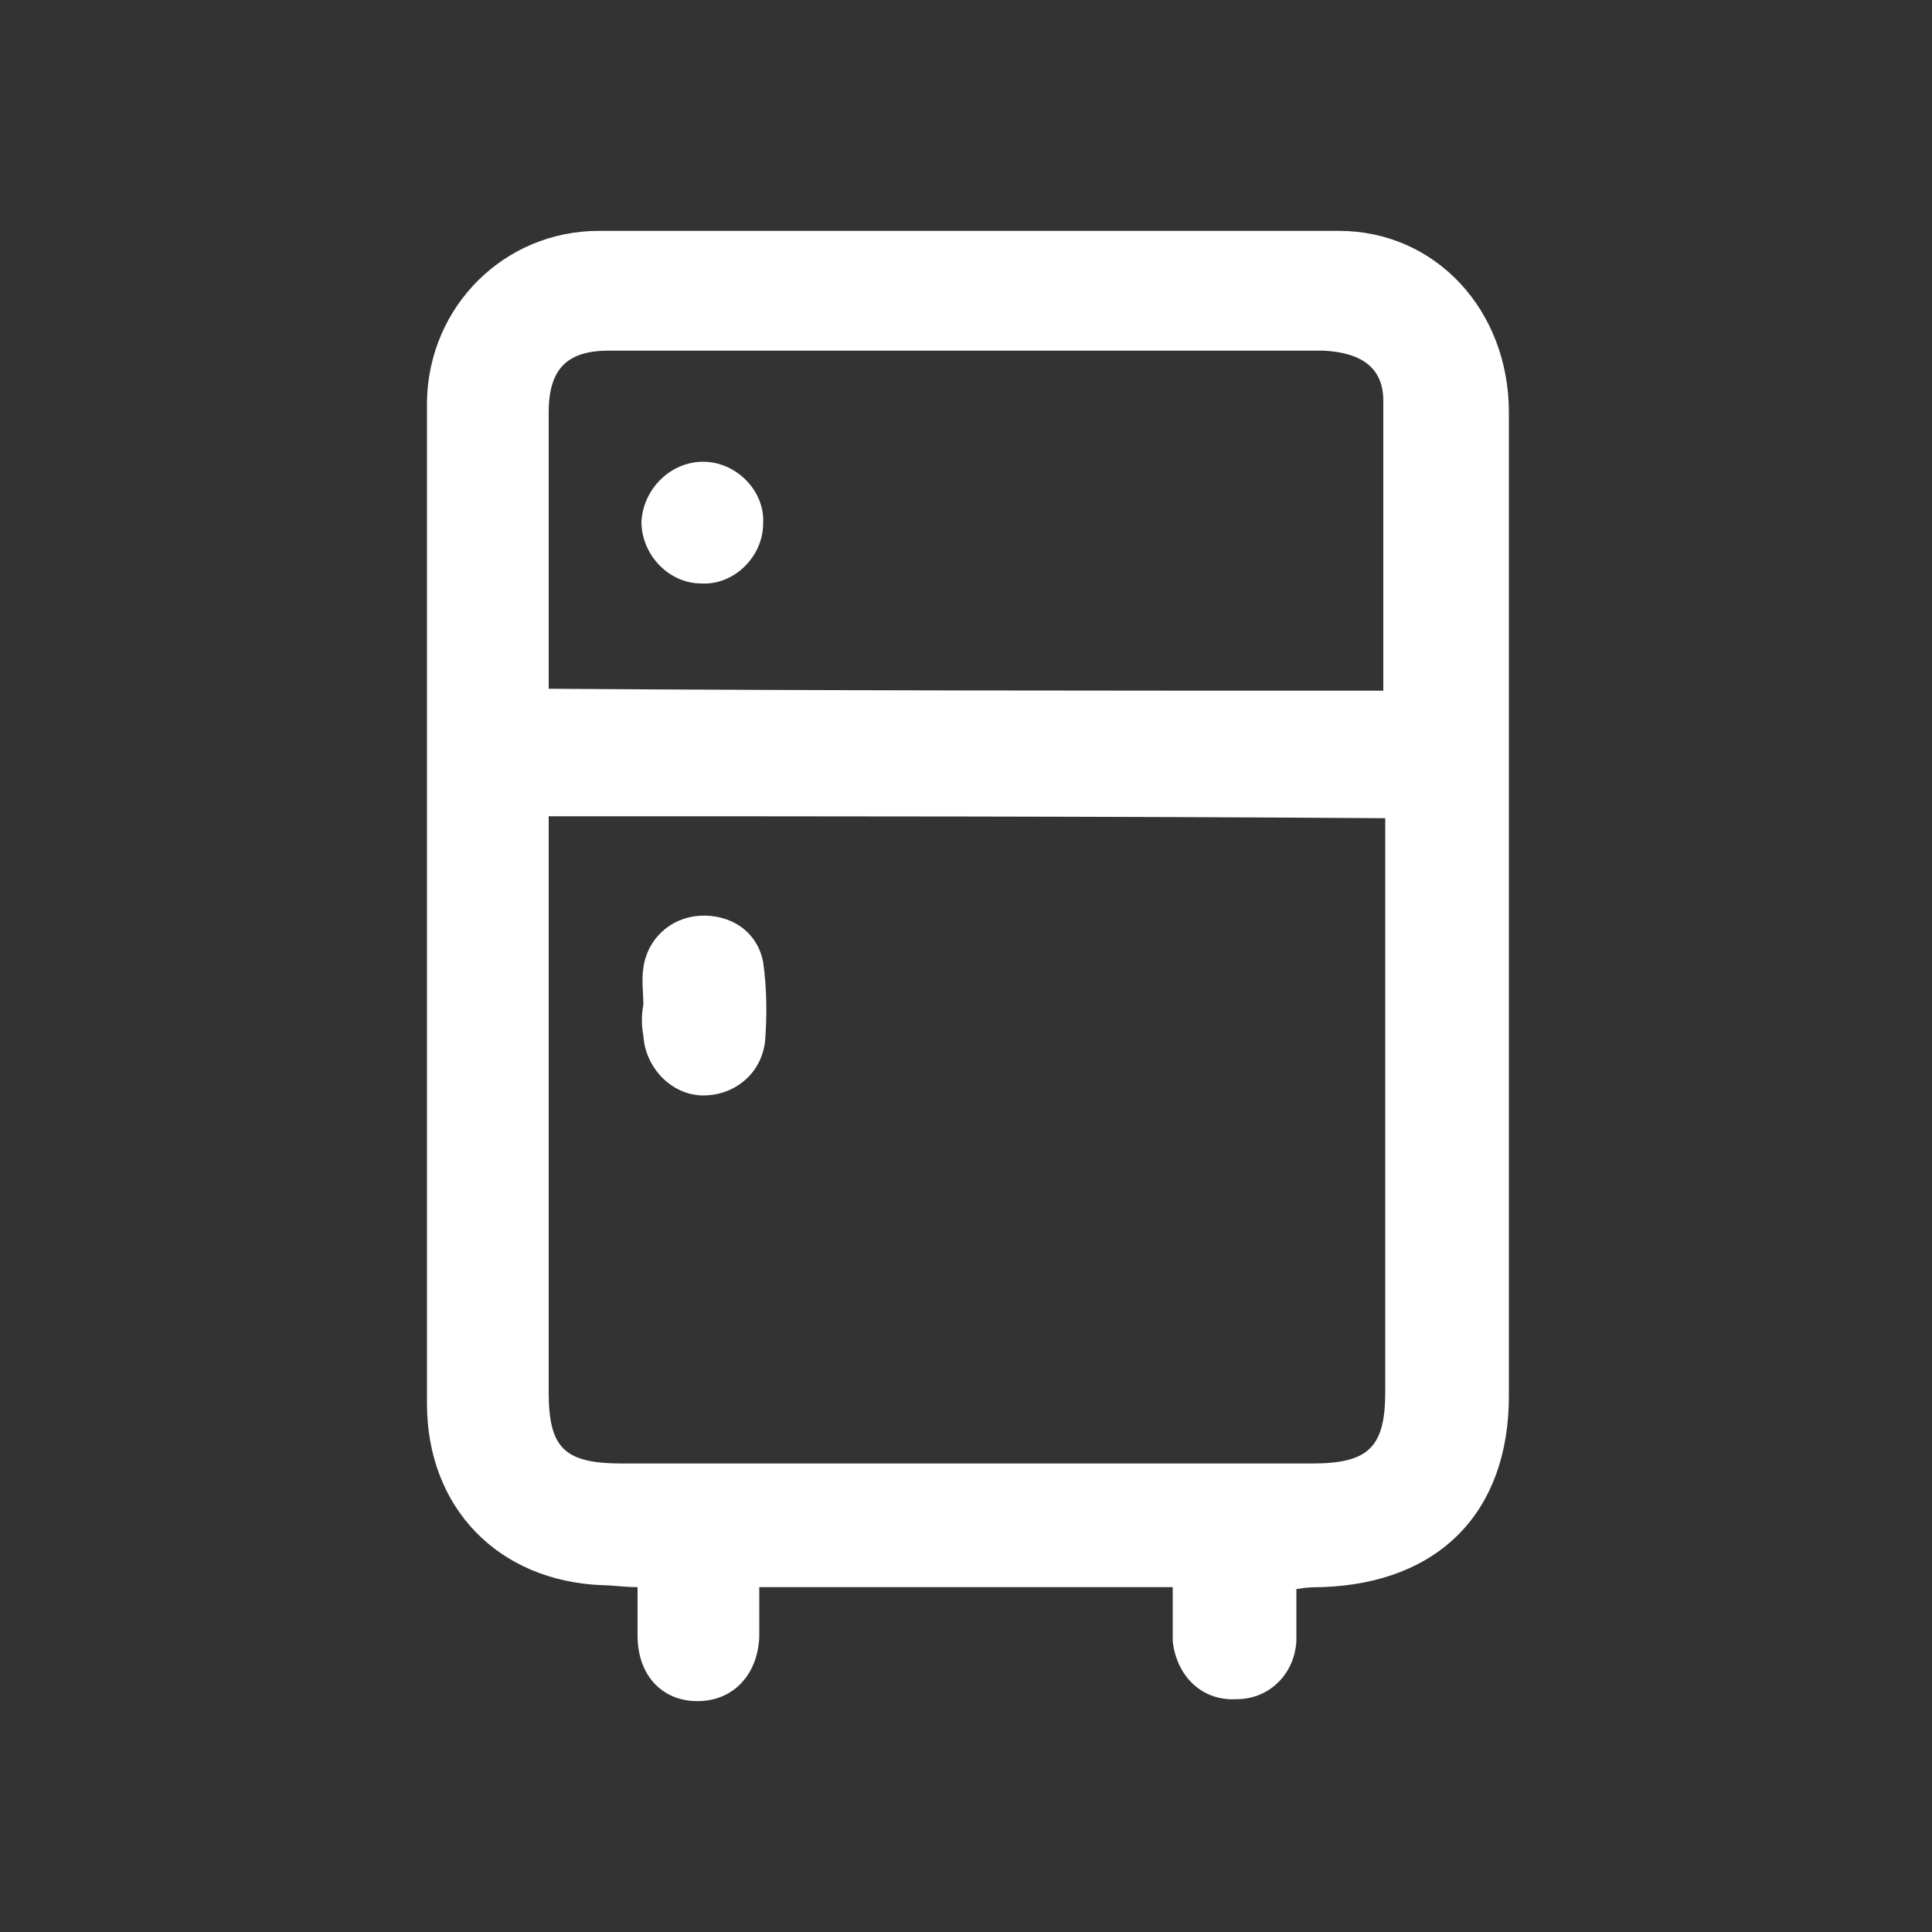 <svg id="eeRCkvaxjf61" xmlns="http://www.w3.org/2000/svg" xmlns:xlink="http://www.w3.org/1999/xlink" viewBox="0 0 100 100" shape-rendering="geometricPrecision" text-rendering="geometricPrecision"><rect x="0" y="0" width="100" height="100" fill="#333333" stroke="none"/><style><![CDATA[#eeRCkvaxjf62_ts {animation: eeRCkvaxjf62_ts__ts 6000ms linear infinite normal forwards}@keyframes eeRCkvaxjf62_ts__ts { 0% {transform: translate(50.1px,50.05px) scale(1,1)} 50% {transform: translate(50.1px,50.05px) scale(1,1)} 100% {transform: translate(50.1px,50.05px) scale(1.05,1.05)}}]]></style><g id="eeRCkvaxjf62_ts" transform="translate(50.1,50.05) scale(1,1)"><g transform="translate(-50.1,-50.05)"><path d="M60.7,82.2c-7.2,0-14.2,0-21.4,0c0,.9,0,1.7,0,2.6-.1,2-1.4,3.3-3.2,3.3s-3.1-1.3-3.1-3.4c0-.8,0-1.6,0-2.5-.7,0-1.3-.1-1.8-.1-5.4-.2-9.1-4-9.1-9.4c0-15.2,0-30.4,0-45.6c0-2.1,0-4.2,0-6.3.1-4.9,4-8.8,8.9-8.8c12.8,0,25.5,0,38.3,0c5,0,8.8,4.1,8.8,9.4c0,13.7,0,27.4,0,41.1c0,3.3,0,6.5,0,9.8c0,6-3.6,9.7-9.7,9.9-.4,0-.7,0-1.3.1c0,.9,0,1.8,0,2.7-.1,1.7-1.4,3-3.1,3-1.8.1-3.1-1.2-3.3-3c0-.9,0-1.8,0-2.8ZM28.4,42.3c0,.6,0,1.1,0,1.6c0,9.4,0,18.8,0,28.2c0,2.9.8,3.7,3.8,3.7c11.9,0,23.8,0,35.7,0c2.9,0,3.8-.8,3.8-3.7c0-9.3,0-18.7,0-28c0-.6,0-1.1,0-1.7-14.6-.1-28.8-.1-43.3-.1Zm43.2-6.5c0-5.1,0-10,0-15c0-1.7-1.1-2.5-3.1-2.6-12.3,0-24.7,0-37,0-2.2,0-3.1,1-3.1,3.2c0,4,0,7.9,0,11.9c0,.8,0,1.6,0,2.4c14.5.1,28.7.1,43.2.1Z" transform="translate(0-.05)" fill="#fff"/><path d="M33.3,52c0-.6-.1-1.3,0-1.9.2-1.5,1.4-2.6,2.9-2.7c1.6-.1,3,.8,3.3,2.4.2,1.4.2,2.8.1,4.1-.2,1.7-1.6,2.8-3.2,2.8s-3-1.4-3.1-3.1c-.1-.5-.1-1.1,0-1.6c0,0,0,0,0,0Z" fill="#fff"/><path d="M36.4,23.9c1.7,0,3.2,1.5,3.1,3.2c0,1.7-1.5,3.2-3.2,3.1-1.7,0-3.1-1.5-3.1-3.2.1-1.7,1.5-3.1,3.2-3.1Z" fill="#fff"/></g></g></svg>
